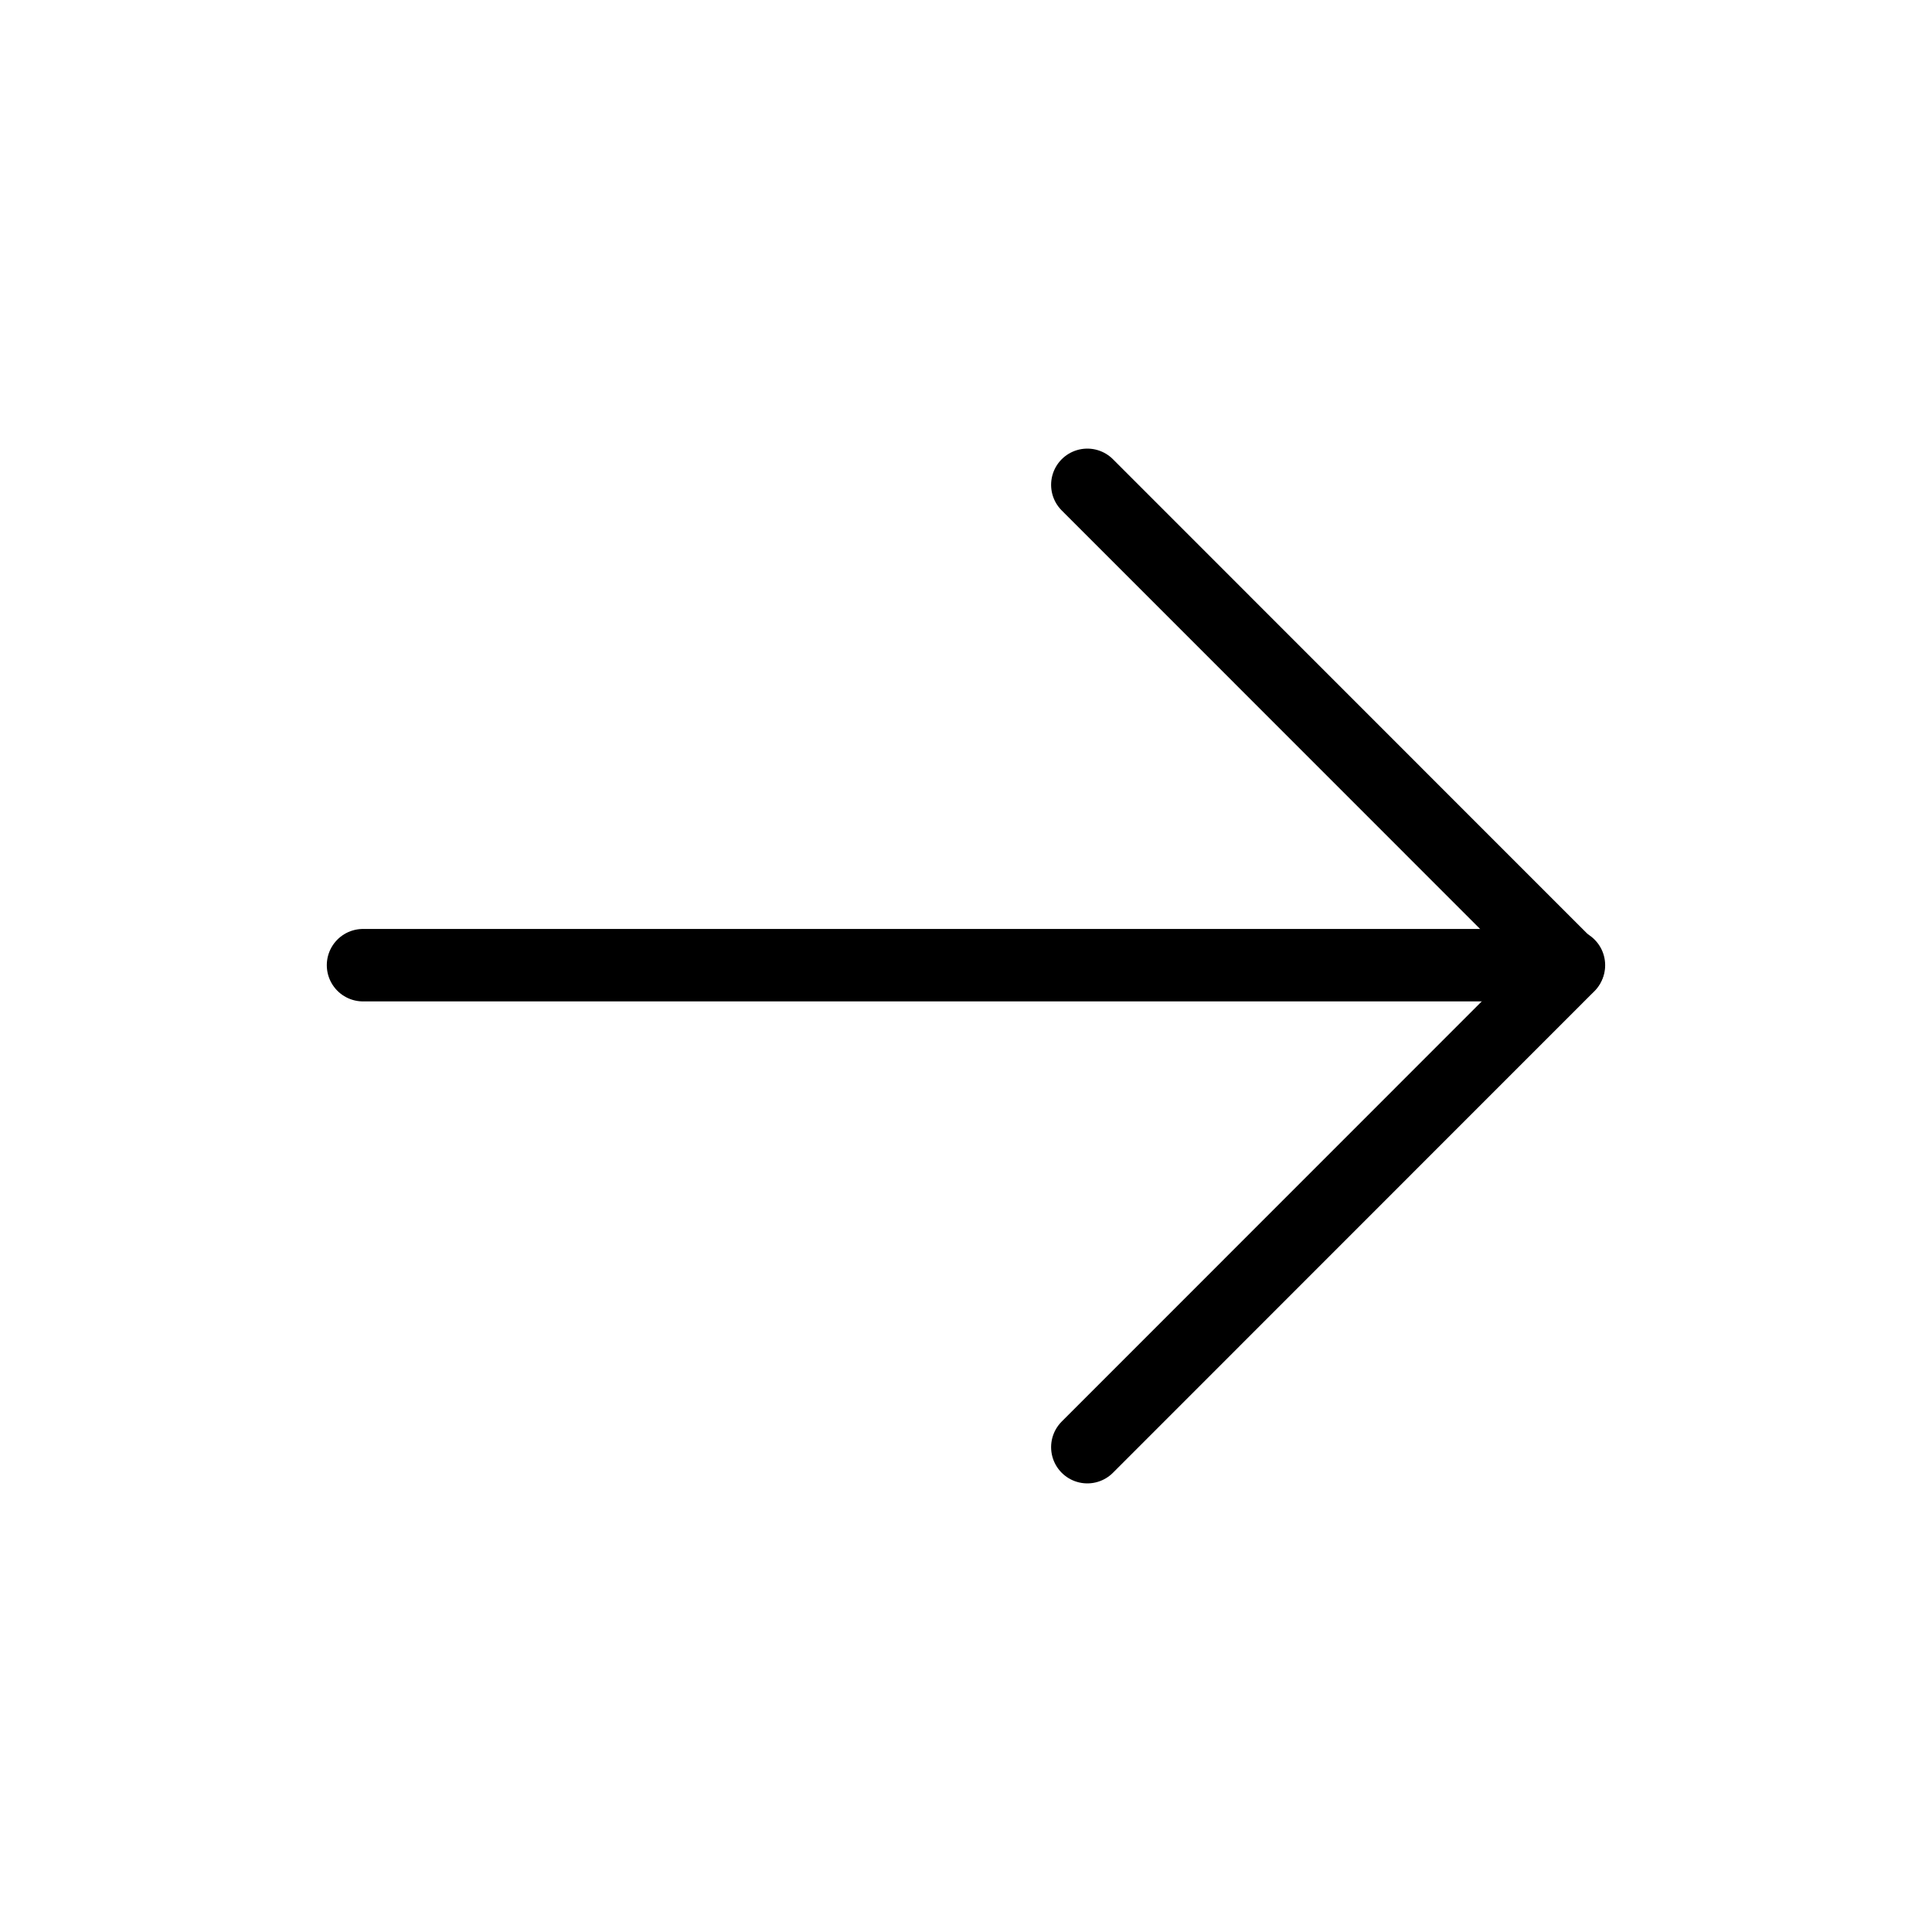 <svg xmlns="http://www.w3.org/2000/svg" width="40" height="40" viewBox="0 0 40 40" fill="none"><path d="M7.516 19.983L32.483 19.983" stroke="black" stroke-width="1.5" stroke-linecap="round" stroke-linejoin="round"></path><path d="M22.512 29.962L32.471 20L22.512 10.038" stroke="black" stroke-width="1.5" stroke-linecap="round" stroke-linejoin="round"></path></svg>